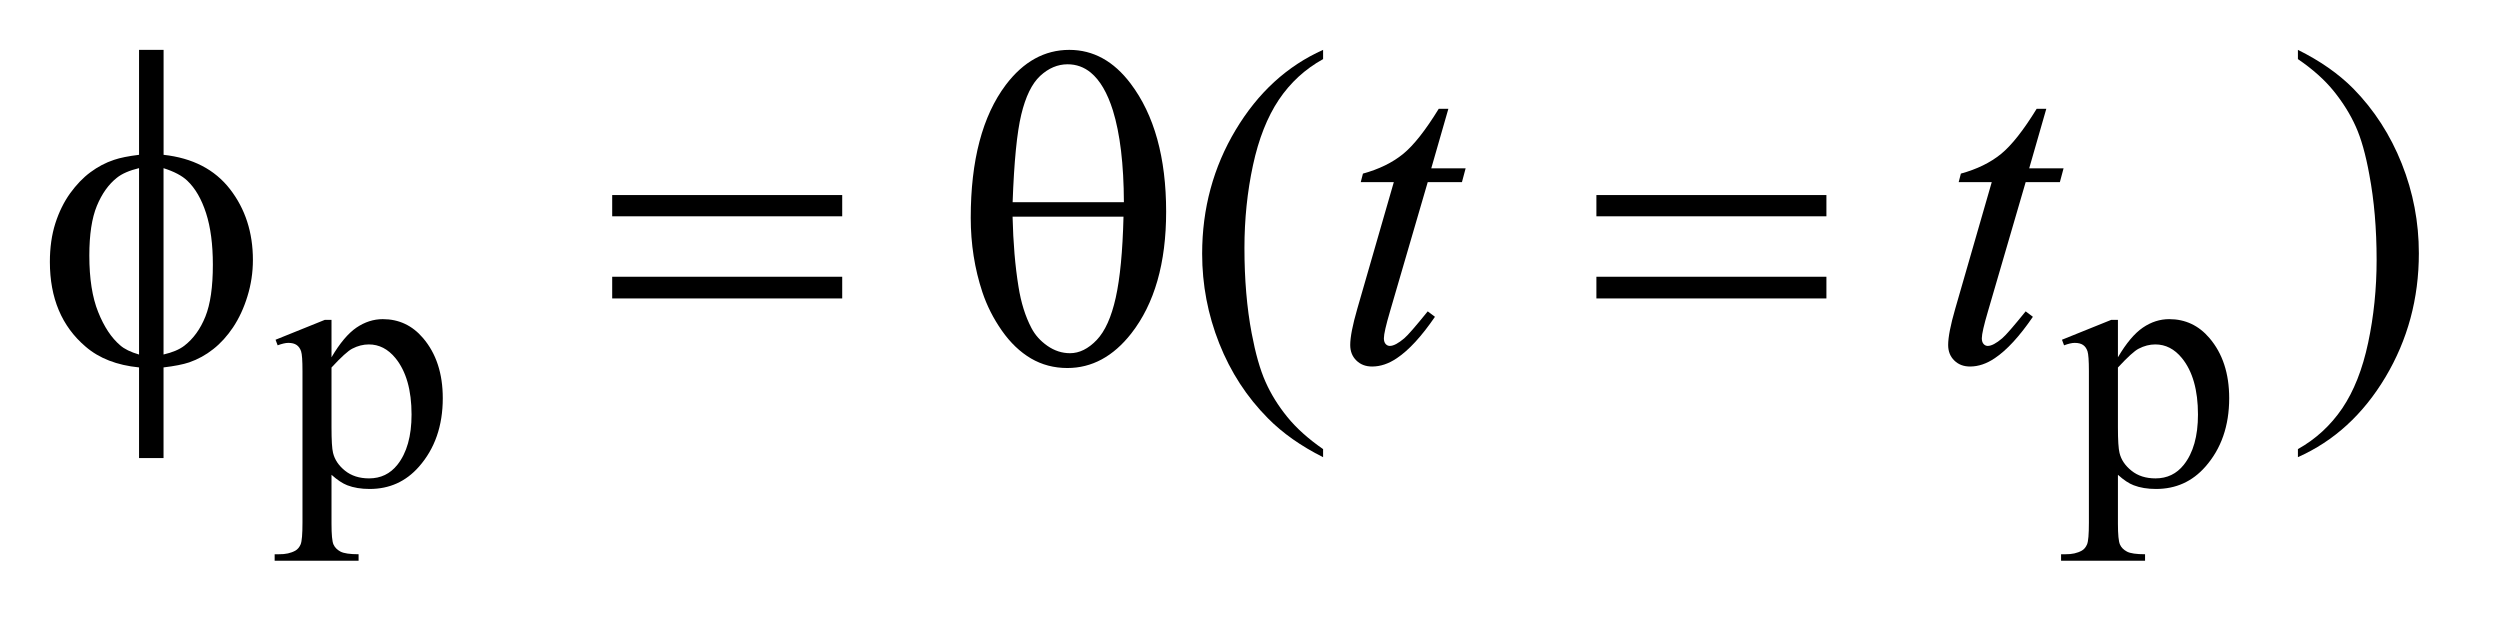 <?xml version="1.0" encoding="UTF-8"?>
<!DOCTYPE svg PUBLIC '-//W3C//DTD SVG 1.0//EN'
          'http://www.w3.org/TR/2001/REC-SVG-20010904/DTD/svg10.dtd'>
<svg stroke-dasharray="none" shape-rendering="auto" xmlns="http://www.w3.org/2000/svg" font-family="'Dialog'" text-rendering="auto" width="79" fill-opacity="1" color-interpolation="auto" color-rendering="auto" preserveAspectRatio="xMidYMid meet" font-size="12px" viewBox="0 0 79 20" fill="black" xmlns:xlink="http://www.w3.org/1999/xlink" stroke="black" image-rendering="auto" stroke-miterlimit="10" stroke-linecap="square" stroke-linejoin="miter" font-style="normal" stroke-width="1" height="20" stroke-dashoffset="0" font-weight="normal" stroke-opacity="1"
><!--Generated by the Batik Graphics2D SVG Generator--><defs id="genericDefs"
  /><g
  ><defs id="defs1"
    ><clipPath clipPathUnits="userSpaceOnUse" id="clipPath1"
      ><path d="M-1 -1 L48.5 -1 L48.5 11.241 L-1 11.241 L-1 -1 Z"
      /></clipPath
      ><clipPath clipPathUnits="userSpaceOnUse" id="clipPath2"
      ><path d="M-0 -0 L-0 10.241 L47.5 10.241 L47.5 -0 Z"
      /></clipPath
    ></defs
    ><g transform="scale(1.576,1.576) translate(1,1)"
    ><path d="M4.525 5.812 L5.514 5.413 L5.647 5.413 L5.647 6.164 C5.813 5.881 5.98 5.683 6.147 5.569 C6.314 5.456 6.49 5.399 6.675 5.399 C6.998 5.399 7.267 5.525 7.482 5.778 C7.746 6.087 7.878 6.488 7.878 6.984 C7.878 7.538 7.719 7.996 7.4 8.358 C7.139 8.655 6.81 8.804 6.412 8.804 C6.239 8.804 6.089 8.779 5.963 8.73 C5.869 8.694 5.764 8.624 5.647 8.52 L5.647 9.499 C5.647 9.719 5.66 9.858 5.687 9.918 C5.714 9.978 5.761 10.024 5.827 10.06 C5.894 10.095 6.015 10.113 6.19 10.113 L6.19 10.243 L4.507 10.243 L4.507 10.113 L4.594 10.113 C4.723 10.115 4.833 10.091 4.924 10.04 C4.968 10.014 5.003 9.973 5.028 9.915 C5.053 9.855 5.065 9.71 5.065 9.477 L5.065 6.439 C5.065 6.231 5.056 6.099 5.037 6.043 C5.018 5.987 4.988 5.945 4.947 5.917 C4.906 5.889 4.851 5.875 4.781 5.875 C4.725 5.875 4.654 5.892 4.567 5.924 L4.525 5.812 ZM5.647 6.369 L5.647 7.569 C5.647 7.828 5.657 7.999 5.678 8.081 C5.711 8.217 5.791 8.336 5.918 8.438 C6.045 8.54 6.206 8.592 6.4 8.592 C6.634 8.592 6.823 8.501 6.968 8.319 C7.157 8.081 7.252 7.745 7.252 7.312 C7.252 6.822 7.144 6.444 6.929 6.18 C6.779 5.997 6.601 5.906 6.396 5.906 C6.284 5.906 6.172 5.934 6.063 5.991 C5.98 6.033 5.841 6.159 5.647 6.369 Z" stroke="none" clip-path="url(#clipPath2)"
    /></g
    ><g transform="matrix(1.576,0,0,1.576,1.576,1.576)"
    ><path d="M40.344 5.812 L41.333 5.413 L41.466 5.413 L41.466 6.164 C41.632 5.881 41.799 5.683 41.966 5.569 C42.133 5.455 42.31 5.399 42.494 5.399 C42.816 5.399 43.086 5.525 43.301 5.778 C43.565 6.087 43.697 6.488 43.697 6.984 C43.697 7.538 43.538 7.996 43.219 8.358 C42.957 8.656 42.627 8.804 42.23 8.804 C42.057 8.804 41.908 8.779 41.782 8.73 C41.688 8.695 41.583 8.625 41.466 8.52 L41.466 9.499 C41.466 9.719 41.48 9.858 41.507 9.918 C41.533 9.978 41.58 10.024 41.647 10.06 C41.714 10.096 41.835 10.113 42.01 10.113 L42.01 10.243 L40.326 10.243 L40.326 10.113 L40.414 10.113 C40.542 10.115 40.652 10.091 40.743 10.04 C40.788 10.014 40.822 9.973 40.847 9.915 C40.872 9.857 40.884 9.712 40.884 9.478 L40.884 6.439 C40.884 6.231 40.874 6.099 40.856 6.043 C40.837 5.987 40.808 5.945 40.767 5.917 C40.726 5.889 40.67 5.875 40.6 5.875 C40.544 5.875 40.472 5.892 40.386 5.924 L40.344 5.812 ZM41.466 6.369 L41.466 7.569 C41.466 7.828 41.477 7.999 41.498 8.081 C41.53 8.217 41.61 8.336 41.738 8.438 C41.865 8.541 42.026 8.592 42.22 8.592 C42.453 8.592 42.643 8.501 42.787 8.319 C42.976 8.081 43.071 7.745 43.071 7.312 C43.071 6.822 42.964 6.444 42.749 6.18 C42.6 5.997 42.422 5.906 42.216 5.906 C42.104 5.906 41.992 5.934 41.883 5.991 C41.799 6.033 41.661 6.159 41.466 6.369 Z" stroke="none" clip-path="url(#clipPath2)"
    /></g
    ><g transform="matrix(1.576,0,0,1.576,1.576,1.576)"
    ><path d="M25.529 8.005 L25.529 8.167 C25.087 7.945 24.717 7.685 24.422 7.386 C24 6.961 23.675 6.461 23.446 5.884 C23.218 5.308 23.104 4.709 23.104 4.088 C23.104 3.181 23.328 2.353 23.776 1.605 C24.224 0.857 24.808 0.322 25.529 0 L25.529 0.185 C25.169 0.384 24.873 0.656 24.641 1.001 C24.41 1.347 24.237 1.784 24.123 2.314 C24.009 2.844 23.952 3.397 23.952 3.974 C23.952 4.6 24 5.17 24.097 5.682 C24.173 6.086 24.265 6.411 24.374 6.655 C24.482 6.9 24.628 7.134 24.811 7.36 C24.994 7.585 25.233 7.8 25.529 8.005 Z" stroke="none" clip-path="url(#clipPath2)"
    /></g
    ><g transform="matrix(1.576,0,0,1.576,1.576,1.576)"
    ><path d="M45.075 0.185 L45.075 0 C45.52 0.22 45.89 0.479 46.186 0.777 C46.605 1.204 46.928 1.706 47.157 2.281 C47.386 2.856 47.5 3.456 47.5 4.079 C47.5 4.987 47.276 5.814 46.83 6.562 C46.383 7.31 45.798 7.845 45.075 8.166 L45.075 8.005 C45.435 7.803 45.731 7.53 45.965 7.186 C46.197 6.842 46.37 6.405 46.483 5.873 C46.596 5.342 46.653 4.788 46.653 4.211 C46.653 3.587 46.604 3.018 46.507 2.503 C46.434 2.099 46.343 1.775 46.233 1.533 C46.124 1.29 45.977 1.055 45.796 0.83 C45.614 0.604 45.374 0.389 45.075 0.185 Z" stroke="none" clip-path="url(#clipPath2)"
    /></g
    ><g transform="matrix(1.576,0,0,1.576,1.576,1.576)"
    ><path d="M28.041 1.181 L27.698 2.375 L28.387 2.375 L28.313 2.652 L27.627 2.652 L26.871 5.243 C26.789 5.521 26.748 5.701 26.748 5.783 C26.748 5.833 26.76 5.871 26.783 5.897 C26.806 5.923 26.835 5.936 26.867 5.936 C26.94 5.936 27.037 5.885 27.157 5.783 C27.227 5.724 27.384 5.544 27.627 5.243 L27.772 5.352 C27.503 5.745 27.249 6.021 27.008 6.182 C26.844 6.293 26.679 6.349 26.512 6.349 C26.383 6.349 26.278 6.309 26.196 6.228 C26.114 6.148 26.073 6.044 26.073 5.918 C26.073 5.76 26.12 5.519 26.214 5.194 L26.947 2.652 L26.284 2.652 L26.328 2.481 C26.649 2.393 26.918 2.262 27.132 2.088 C27.346 1.914 27.584 1.611 27.848 1.181 L28.041 1.181 Z" stroke="none" clip-path="url(#clipPath2)"
    /></g
    ><g transform="matrix(1.576,0,0,1.576,1.576,1.576)"
    ><path d="M40.03 1.181 L39.687 2.375 L40.376 2.375 L40.302 2.652 L39.616 2.652 L38.86 5.243 C38.778 5.521 38.737 5.701 38.737 5.783 C38.737 5.833 38.749 5.871 38.772 5.897 C38.795 5.923 38.824 5.936 38.856 5.936 C38.929 5.936 39.026 5.885 39.146 5.783 C39.216 5.724 39.373 5.544 39.616 5.243 L39.761 5.352 C39.492 5.745 39.238 6.021 38.997 6.182 C38.833 6.293 38.668 6.349 38.501 6.349 C38.372 6.349 38.267 6.309 38.185 6.228 C38.103 6.148 38.062 6.044 38.062 5.918 C38.062 5.76 38.109 5.519 38.203 5.194 L38.936 2.652 L38.273 2.652 L38.317 2.481 C38.638 2.393 38.907 2.262 39.121 2.088 C39.335 1.914 39.573 1.611 39.837 1.181 L40.03 1.181 Z" stroke="none" clip-path="url(#clipPath2)"
    /></g
    ><g transform="matrix(1.576,0,0,1.576,1.576,1.576)"
    ><path d="M2.279 2.104 C2.862 2.168 3.306 2.398 3.612 2.793 C3.918 3.188 4.071 3.661 4.071 4.211 C4.071 4.463 4.034 4.707 3.961 4.942 C3.889 5.178 3.792 5.384 3.674 5.562 C3.556 5.738 3.423 5.885 3.276 6 C3.13 6.116 2.969 6.205 2.793 6.266 C2.67 6.307 2.499 6.341 2.279 6.367 L2.279 8.184 L1.788 8.184 L1.788 6.367 C1.345 6.323 0.988 6.185 0.716 5.95 C0.238 5.543 0 4.977 0 4.25 C0 3.963 0.037 3.706 0.11 3.477 C0.183 3.25 0.282 3.049 0.406 2.876 C0.531 2.704 0.666 2.562 0.814 2.453 C0.962 2.343 1.12 2.26 1.287 2.205 C1.407 2.164 1.574 2.13 1.788 2.104 L1.788 0 L2.28 0 L2.28 2.104 ZM1.788 2.371 C1.594 2.418 1.446 2.482 1.344 2.564 C1.177 2.696 1.043 2.884 0.942 3.128 C0.841 3.373 0.791 3.705 0.791 4.123 C0.791 4.586 0.85 4.964 0.969 5.258 C1.087 5.553 1.234 5.774 1.41 5.924 C1.492 5.997 1.618 6.059 1.788 6.109 L1.788 2.371 ZM2.279 6.108 C2.458 6.067 2.597 6.008 2.696 5.932 C2.878 5.791 3.018 5.597 3.118 5.348 C3.218 5.1 3.268 4.753 3.268 4.308 C3.268 3.901 3.223 3.557 3.132 3.274 C3.041 2.992 2.915 2.774 2.754 2.622 C2.649 2.522 2.49 2.439 2.279 2.372 L2.279 6.108 Z" stroke="none" clip-path="url(#clipPath2)"
    /></g
    ><g transform="matrix(1.576,0,0,1.576,1.576,1.576)"
    ><path d="M11.275 2.911 L15.887 2.911 L15.887 3.337 L11.275 3.337 L11.275 2.911 ZM11.275 4.549 L15.887 4.549 L15.887 4.984 L11.275 4.984 L11.275 4.549 Z" stroke="none" clip-path="url(#clipPath2)"
    /></g
    ><g transform="matrix(1.576,0,0,1.576,1.576,1.576)"
    ><path d="M18.464 3.368 C18.464 2.215 18.698 1.326 19.167 0.702 C19.521 0.234 19.946 0 20.441 0 C20.921 0 21.331 0.226 21.67 0.676 C22.145 1.305 22.382 2.162 22.382 3.245 C22.382 4.275 22.149 5.089 21.683 5.686 C21.32 6.149 20.892 6.379 20.401 6.379 C20.134 6.379 19.891 6.315 19.672 6.187 C19.453 6.058 19.258 5.872 19.088 5.629 C18.918 5.386 18.788 5.129 18.697 4.856 C18.542 4.388 18.464 3.892 18.464 3.368 ZM21.535 3.056 C21.532 2.292 21.458 1.679 21.315 1.216 C21.204 0.862 21.056 0.609 20.871 0.456 C20.736 0.345 20.581 0.289 20.406 0.289 C20.207 0.289 20.024 0.367 19.857 0.521 C19.69 0.676 19.564 0.936 19.477 1.298 C19.39 1.66 19.333 2.246 19.304 3.054 L21.535 3.054 ZM19.303 3.346 C19.315 3.867 19.354 4.335 19.422 4.751 C19.472 5.067 19.558 5.343 19.681 5.577 C19.754 5.717 19.861 5.837 20.002 5.935 C20.143 6.033 20.294 6.082 20.455 6.082 C20.642 6.082 20.82 5.994 20.989 5.818 C21.157 5.642 21.284 5.36 21.371 4.97 C21.458 4.58 21.51 4.039 21.527 3.345 L19.303 3.345 Z" stroke="none" clip-path="url(#clipPath2)"
    /></g
    ><g transform="matrix(1.576,0,0,1.576,1.576,1.576)"
    ><path d="M31.009 2.911 L35.621 2.911 L35.621 3.337 L31.009 3.337 L31.009 2.911 ZM31.009 4.549 L35.621 4.549 L35.621 4.984 L31.009 4.984 L31.009 4.549 Z" stroke="none" clip-path="url(#clipPath2)"
    /></g
  ></g
></svg
>
